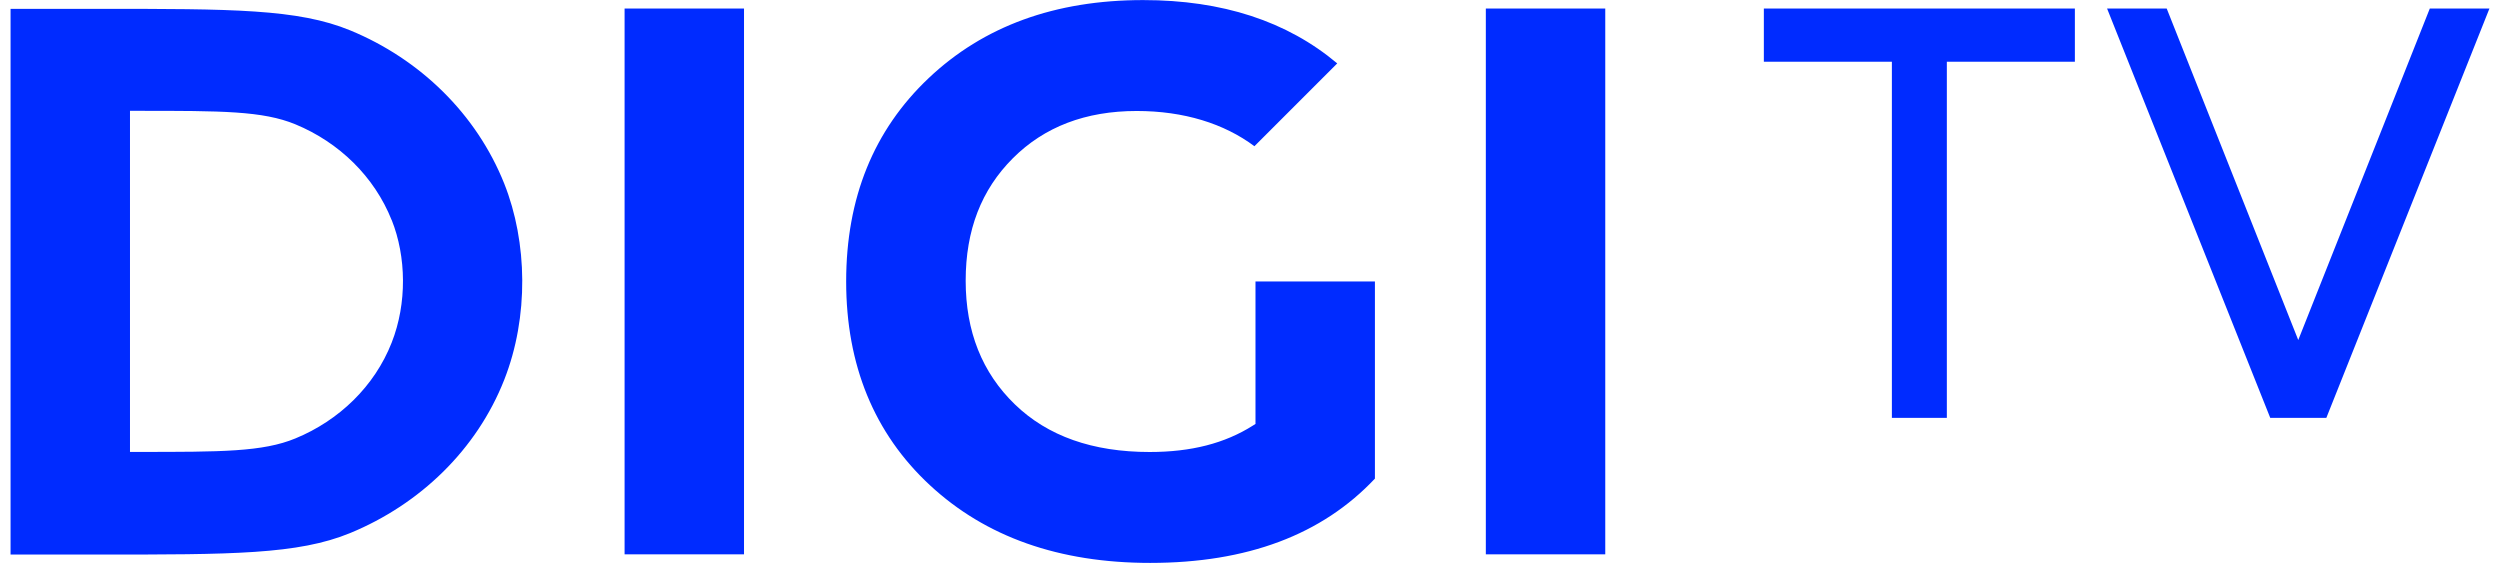 <svg id="Layer_1" data-name="Layer 1" xmlns="http://www.w3.org/2000/svg" viewBox="0 0 302.62 68.72" width="302" height="68">
  <path d="M74.96,1.04h14.58v66.63h-14.58V1.04ZM180.1,67.67h14.58V1.04h-14.58v66.63ZM60.27,22.42c2.84,7.14,3.02,16.26,0,23.94-3.36,8.54-10.29,15.2-18.8,18.71-6.38,2.63-14.47,2.63-30.65,2.63H0S0,1.08,0,1.08h10.82c16.18,0,24.27,0,30.65,2.63,8.51,3.51,15.4,10.19,18.8,18.71ZM46.53,26.88c-2.12-5.33-6.43-9.5-11.75-11.7-3.99-1.65-9.05-1.65-19.17-1.65h-1.03v41.64h1.03c10.12,0,15.18,0,19.17-1.65,5.32-2.19,9.66-6.36,11.75-11.7,1.89-4.8,1.78-10.5,0-14.96ZM152,51.74c-.09.06-.2.13-.33.21-3.44,2.18-7.55,3.23-12.61,3.23-6.96,0-12.45-1.94-16.45-5.81-4.01-3.88-6.01-8.91-6.01-15.1s1.92-11.11,5.76-14.95c3.84-3.84,8.88-5.77,15.12-5.77,5.77,0,10.67,1.54,14.37,4.3l10.11-10.11c-6.13-5.15-14.02-7.73-23.7-7.73-10.74,0-19.47,3.18-26.18,9.53-6.71,6.35-10.07,14.63-10.07,24.82s3.41,18.55,10.22,24.87c6.81,6.32,15.77,9.49,26.9,9.49,11.83,0,20.97-3.43,27.43-10.29v-24.07h-14.58v17.38ZM214.04,7.54h15.63v43.47h6.71V7.54h15.63V1.04h-37.97v6.5ZM295.34,1.04l-16.06,40.47L263.22,1.04h-7.28l19.92,49.97h6.85L302.62,1.04h-7.28Z" style="fill: #002bff;"/>
</svg>